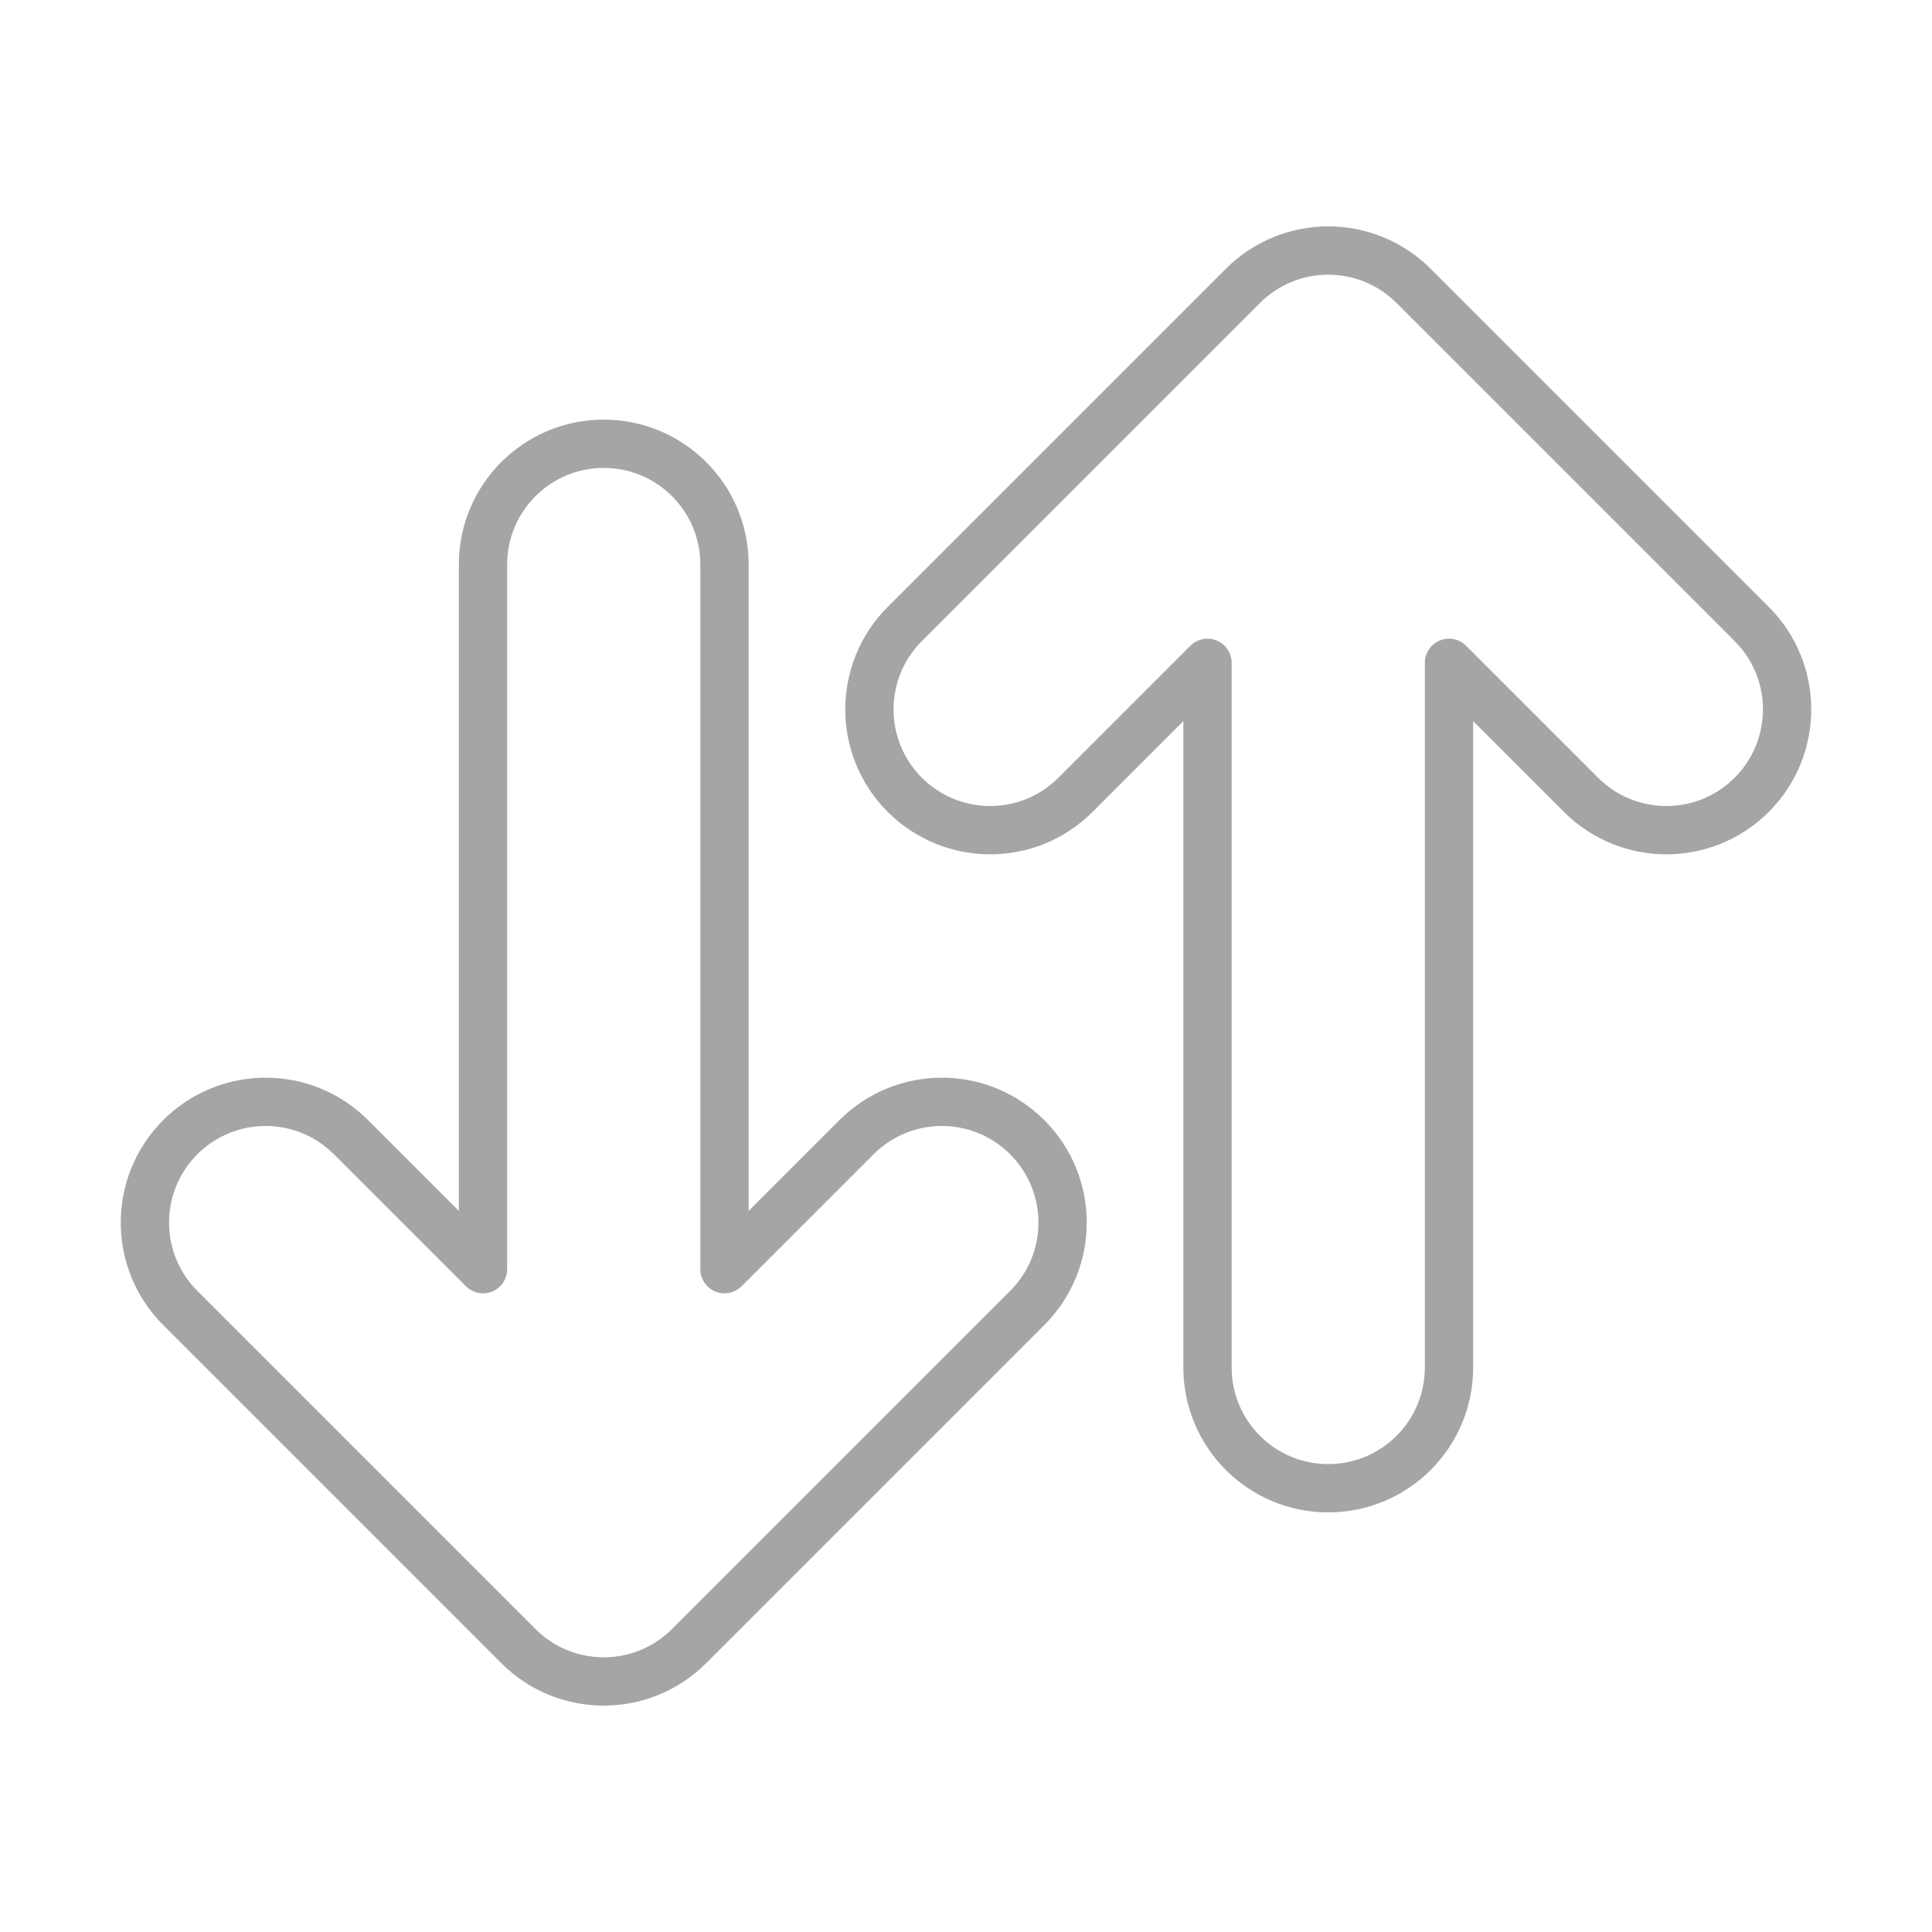 <svg xmlns="http://www.w3.org/2000/svg" fill="none" viewBox="0 0 40 40" height="40" width="40">
<path stroke-linejoin="round" stroke-linecap="round" stroke="#A5A5A5" d="M12.5 9.188C13.881 9.188 15 10.307 15 11.688V26.277L17.732 23.545C18.709 22.568 20.291 22.568 21.268 23.545C22.244 24.521 22.244 26.104 21.268 27.08L14.268 34.08C13.291 35.057 11.709 35.057 10.732 34.08L3.732 27.08C2.756 26.104 2.756 24.521 3.732 23.545C4.709 22.568 6.291 22.568 7.268 23.545L10 26.277V11.688C10 10.307 11.119 9.188 12.5 9.188Z" clip-rule="evenodd" fill-rule="evenodd"></path>
<path stroke-linejoin="round" stroke-linecap="round" stroke="#A5A5A5" d="M27.5 30.812C28.881 30.812 30 29.693 30 28.312V13.723L32.732 16.455C33.709 17.432 35.291 17.432 36.268 16.455C37.244 15.479 37.244 13.896 36.268 12.92L29.268 5.92C28.291 4.943 26.709 4.943 25.732 5.92L18.732 12.92C17.756 13.896 17.756 15.479 18.732 16.455C19.709 17.432 21.291 17.432 22.268 16.455L25 13.723V28.312C25 29.693 26.119 30.812 27.5 30.812Z" clip-rule="evenodd" fill-rule="evenodd"></path>
</svg>

